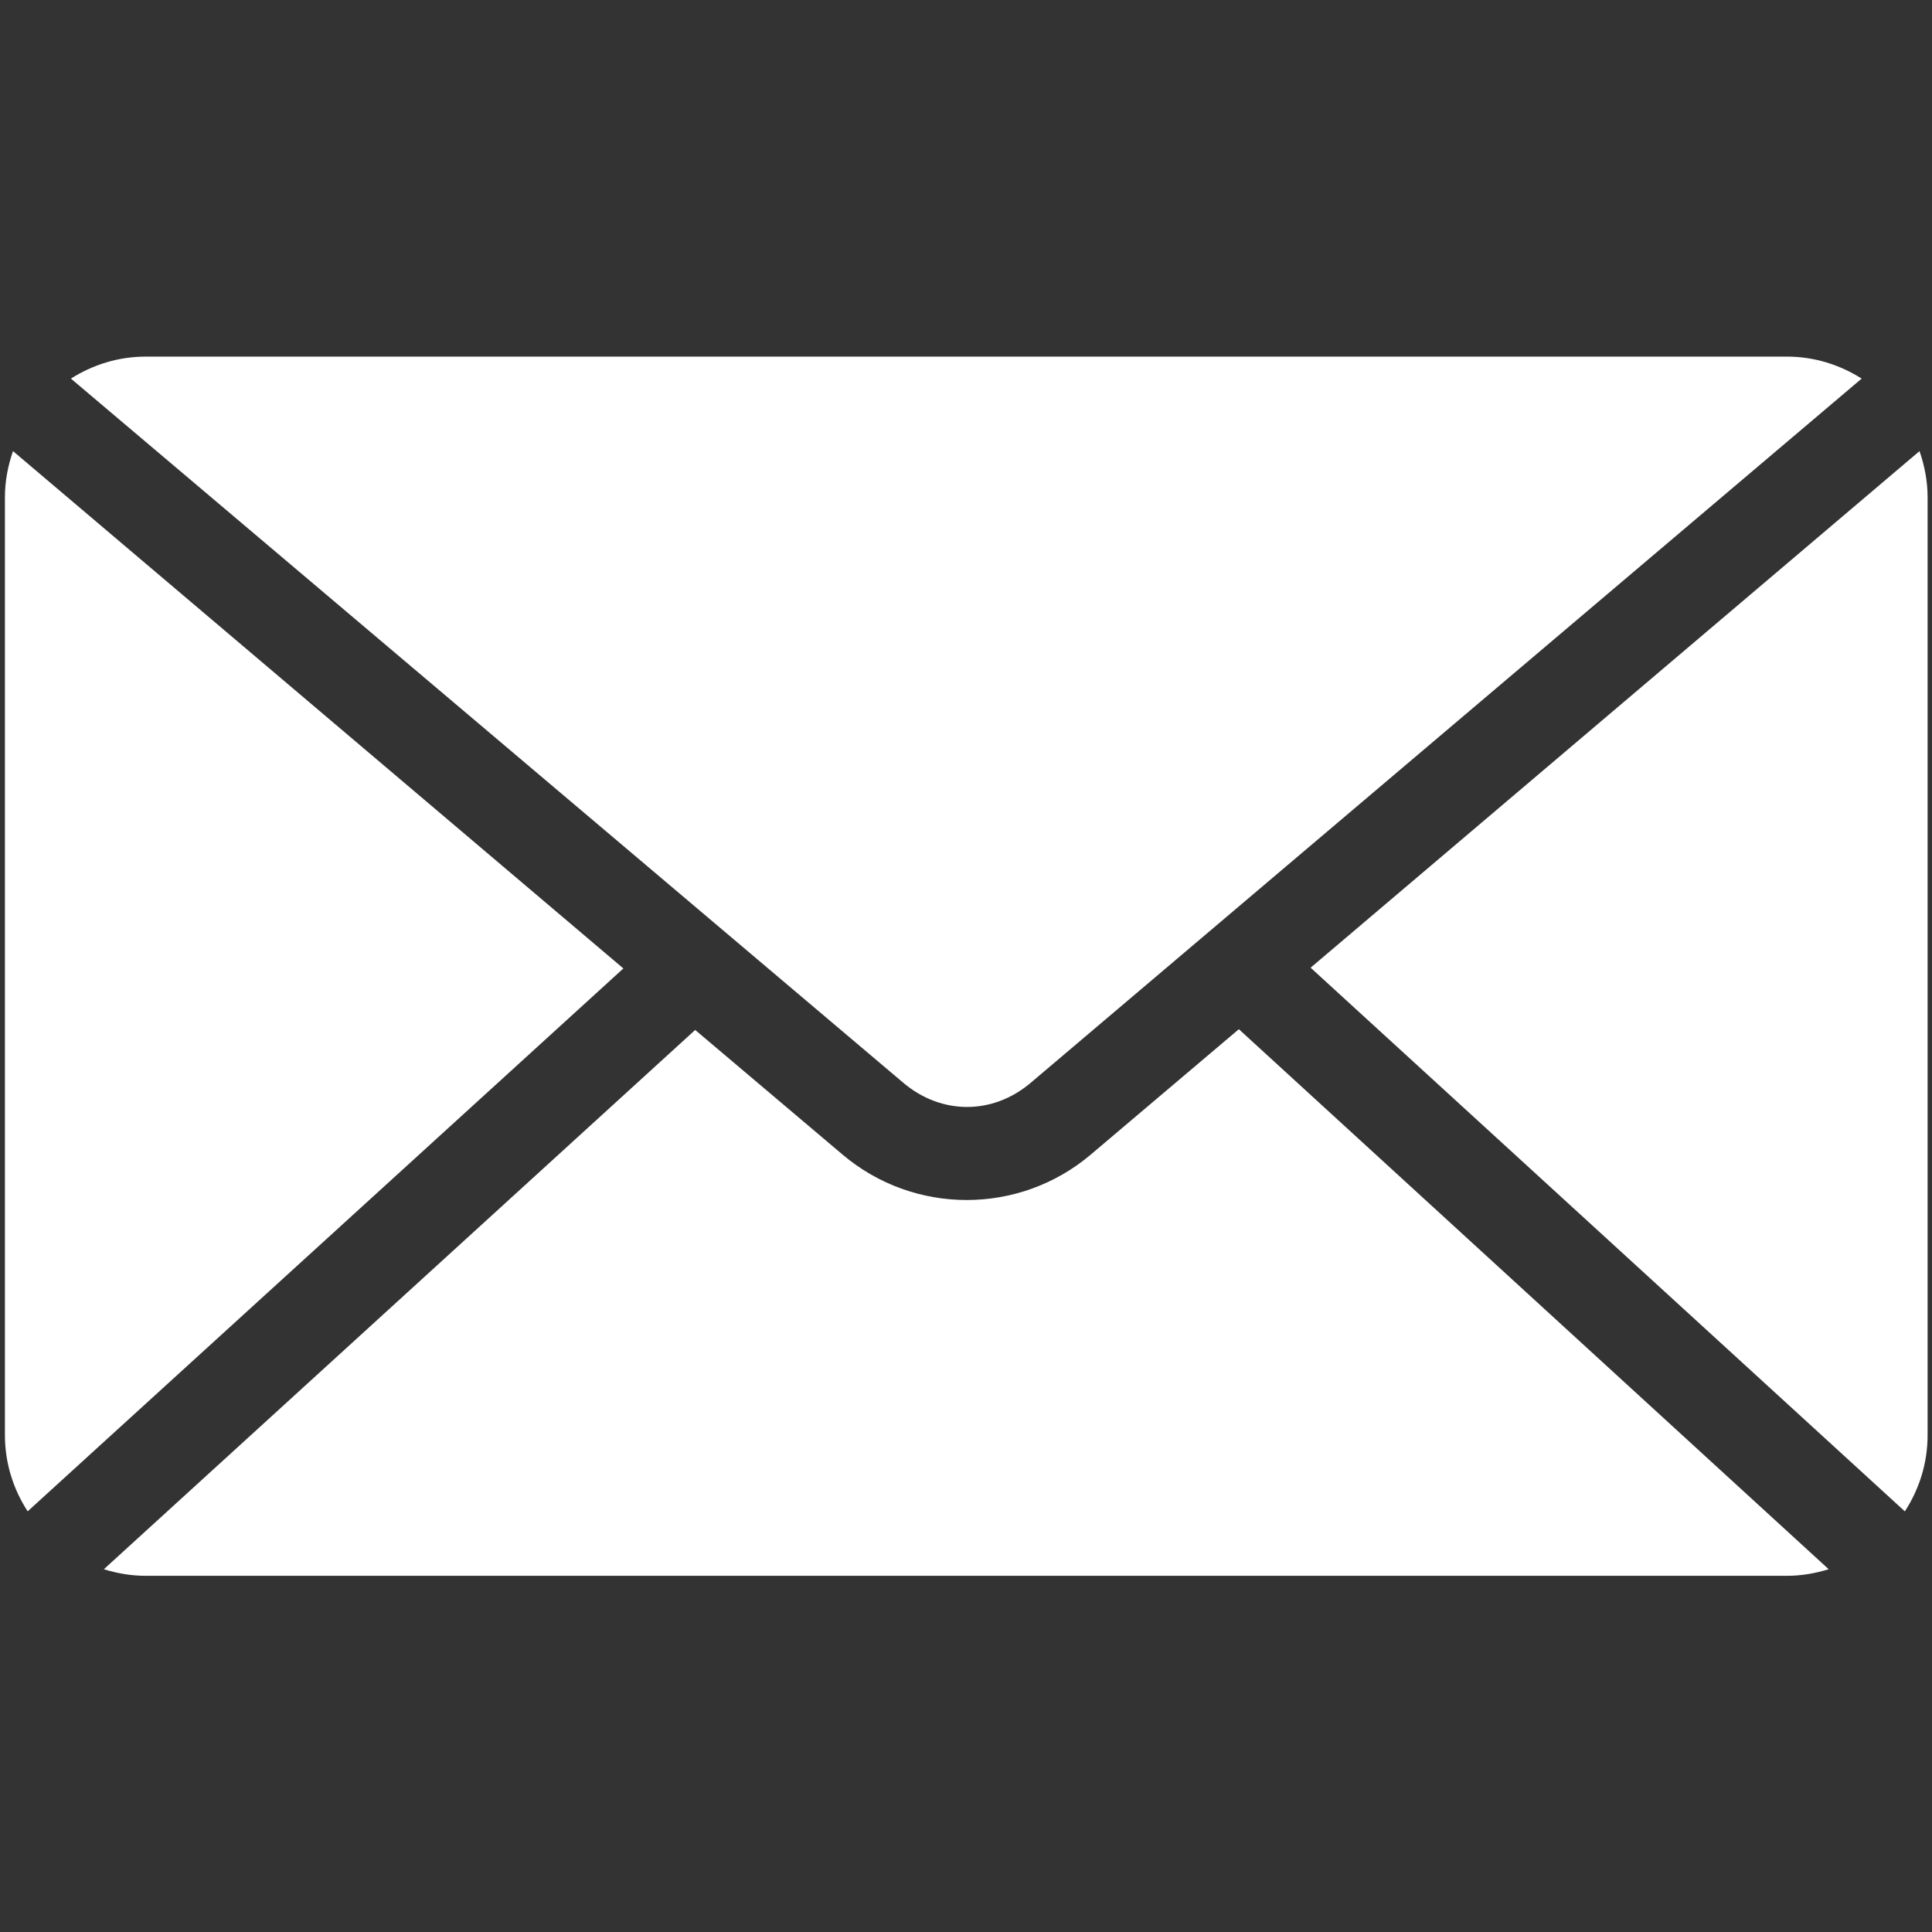 <?xml version="1.0" encoding="UTF-8" standalone="no"?>
<!-- Generator: Adobe Illustrator 26.3.1, SVG Export Plug-In . SVG Version: 6.00 Build 0)  -->

<svg
   xmlns:dc="http://purl.org/dc/elements/1.1/"
   xmlns:cc="http://creativecommons.org/ns#"
   xmlns:rdf="http://www.w3.org/1999/02/22-rdf-syntax-ns#"
   xmlns:svg="http://www.w3.org/2000/svg"
   xmlns="http://www.w3.org/2000/svg"
   xmlns:sodipodi="http://sodipodi.sourceforge.net/DTD/sodipodi-0.dtd"
   xmlns:inkscape="http://www.inkscape.org/namespaces/inkscape"
   version="1.1"
   id="Mode_Isolation"
   x="0px"
   y="0px"
   viewBox="0 0 700 700"
   style="enable-background:new 0 0 700 700;"
   xml:space="preserve"
   sodipodi:docname="mail.svg"
   inkscape:version="0.92.5 (2060ec1f9f, 2020-04-08)"><rect x="0" y="0" width="700" height="700" fill="#333333" stroke="none"/><defs
   id="defs9" /><sodipodi:namedview
   pagecolor="#ffffff"
   bordercolor="#666666"
   borderopacity="1"
   objecttolerance="10"
   gridtolerance="10"
   guidetolerance="10"
   inkscape:pageopacity="0"
   inkscape:pageshadow="2"
   inkscape:window-width="1920"
   inkscape:window-height="1019"
   id="namedview7"
   showgrid="false"
   inkscape:zoom="0.33714286"
   inkscape:cx="350"
   inkscape:cy="350"
   inkscape:window-x="0"
   inkscape:window-y="30"
   inkscape:window-maximized="1"
   inkscape:current-layer="Mode_Isolation" />
<g
   id="g4"
   transform="matrix(1.517,0,0,1.517,-180.848,-74.677)"
   style="fill:#ffffff">
	<path
   d="m 154,134.4 c -6.61,0 -12.67,1.98 -17.85,5.25 l 198.8,168.18 c 9.1,7.71 21.37,7.71 30.45,0 L 563.85,139.65 C 558.67,136.38 552.6,134.4 546,134.4 Z m -31.68,22.57 c -1.2,3.46 -1.93,7.14 -1.93,11.02 v 224 c 0,6.75 2.03,12.95 5.43,18.2 L 268.1,280.53 Z m 455.35,0 -145.43,123.38 141.93,129.85 c 3.4,-5.25 5.43,-11.45 5.43,-18.2 V 168 c 0,-3.87 -0.73,-7.56 -1.93,-11.03 z M 415.1,295.04 379.75,324.97 c -17.1,14.5 -42.23,14.48 -59.32,0 l -35.18,-29.75 -141.23,128.8 c 3.16,0.98 6.48,1.57 9.98,1.57 h 392 c 3.49,0 6.82,-0.6 9.98,-1.57 z"
   id="path2"
   inkscape:connector-curvature="0"
   style="fill:#ffffff" />
</g>
</svg>